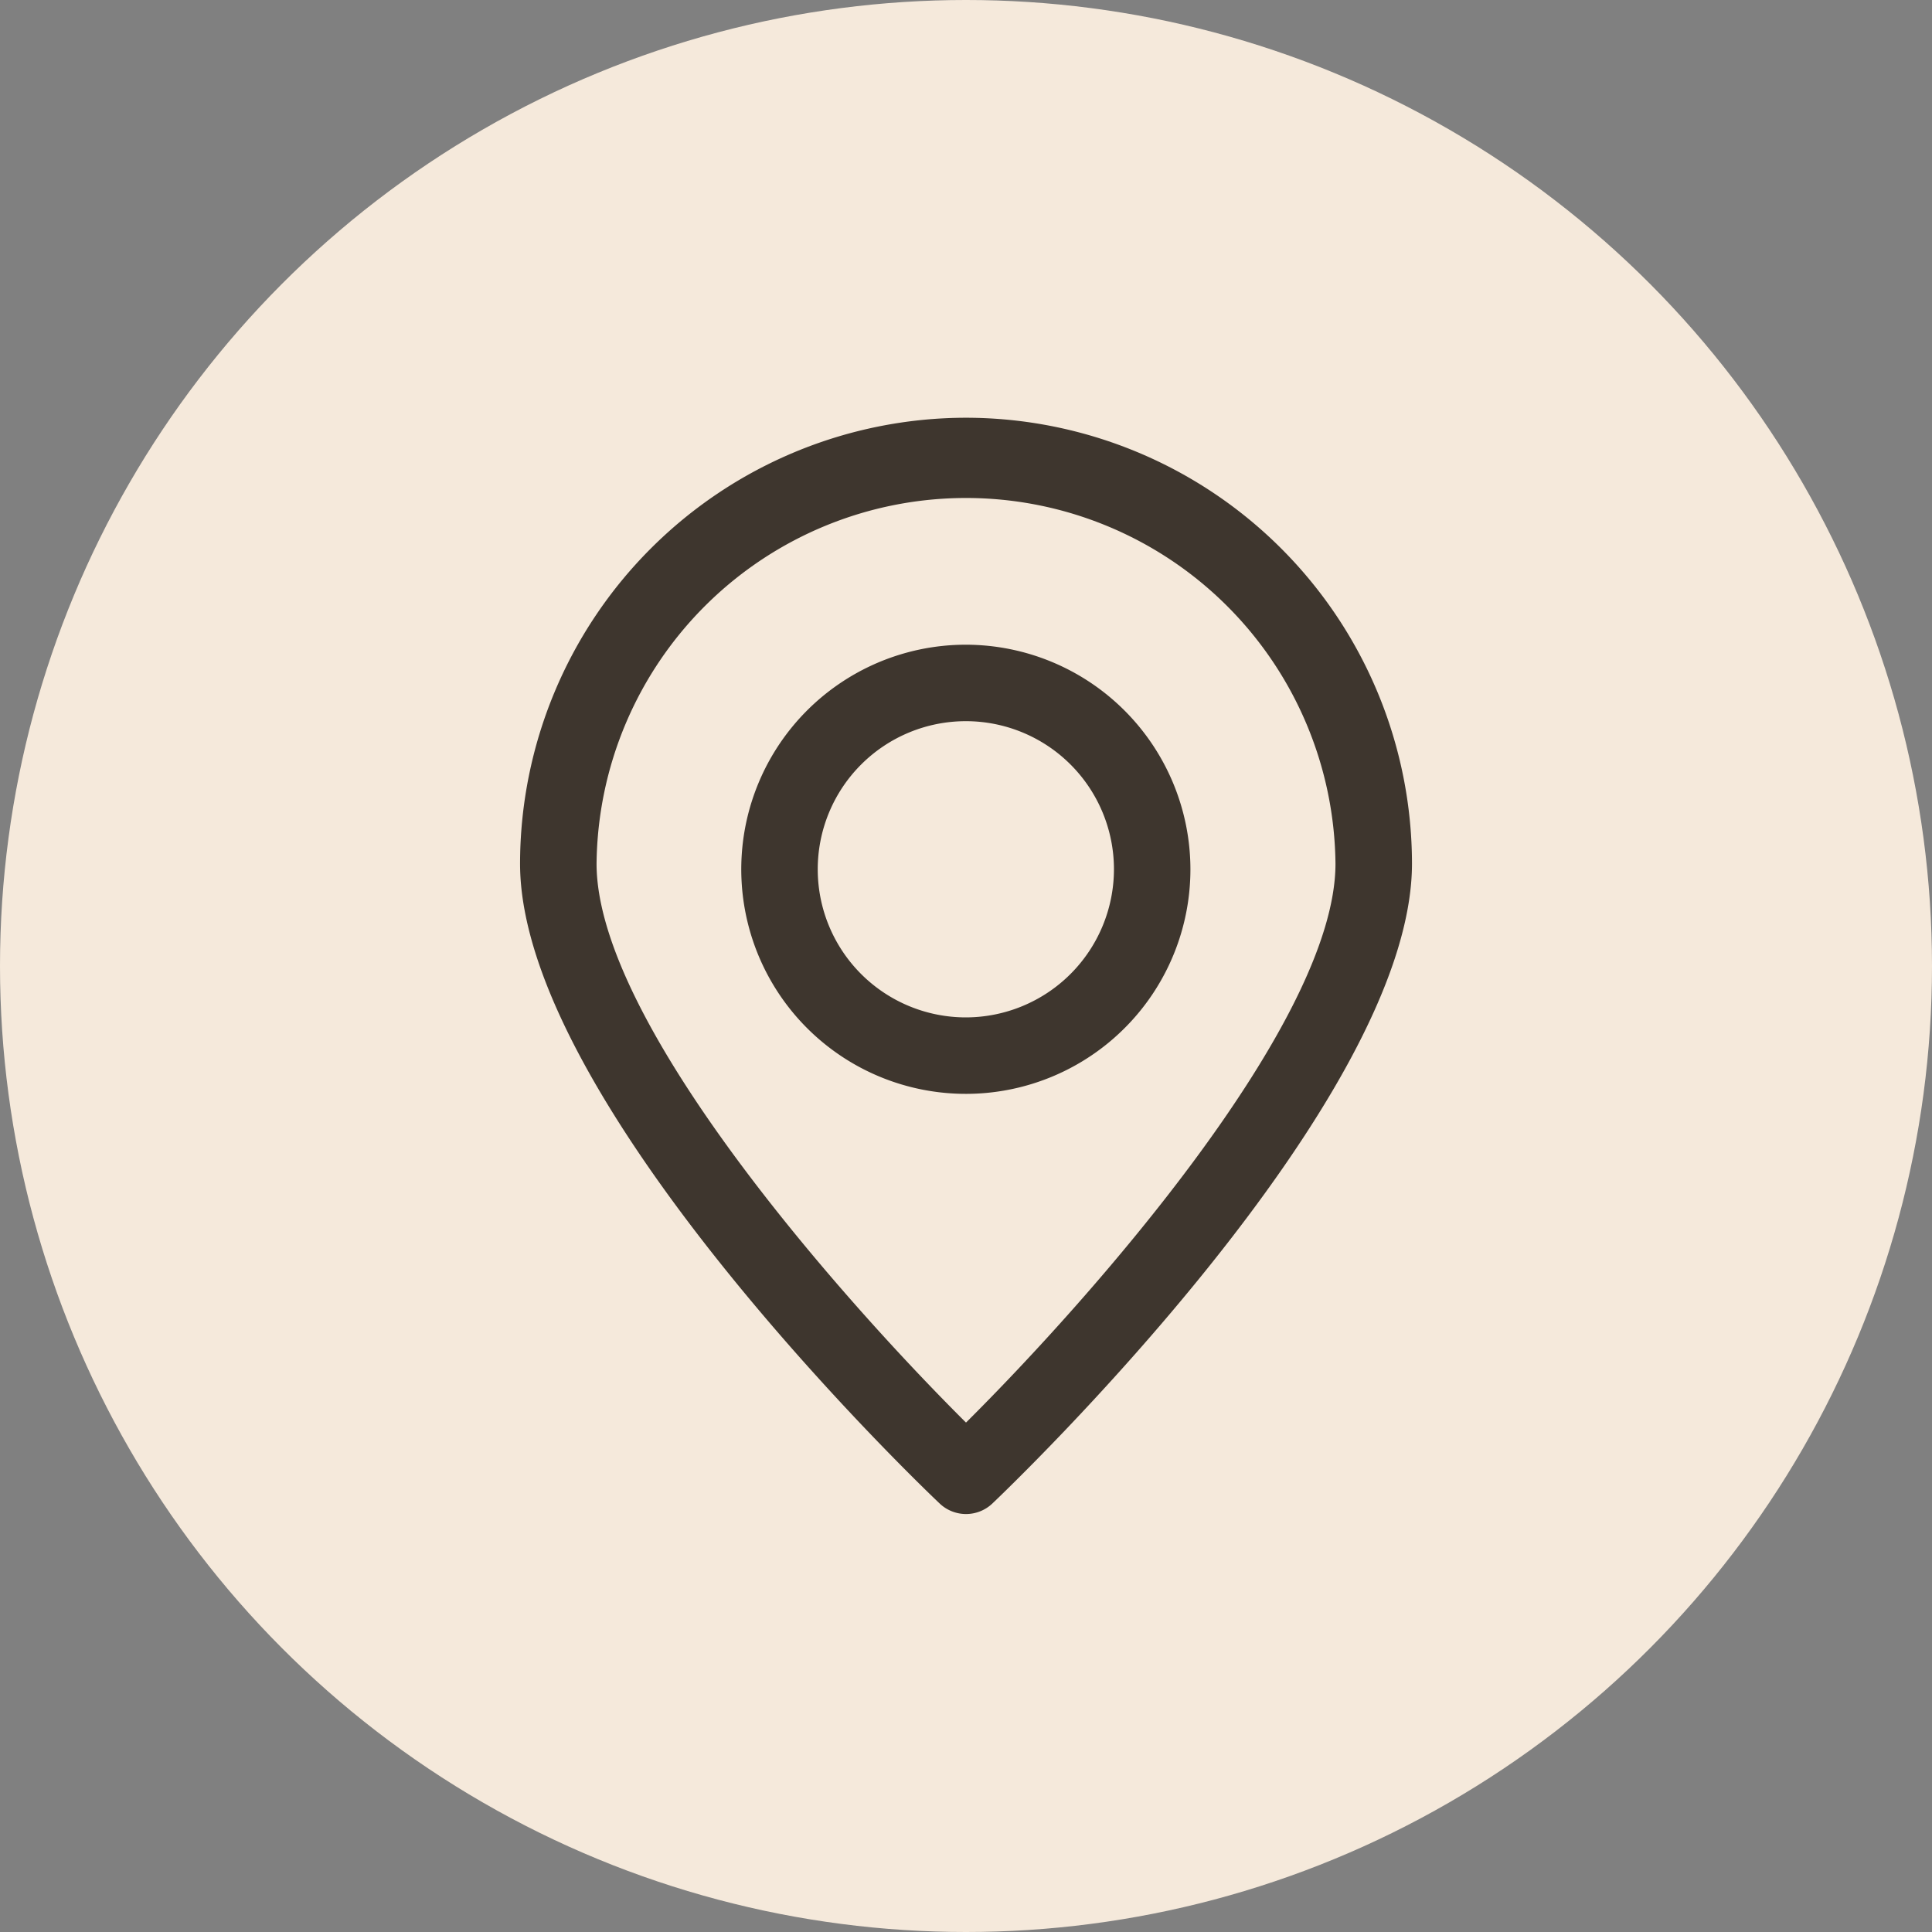<svg xmlns="http://www.w3.org/2000/svg" xmlns:xlink="http://www.w3.org/1999/xlink" id="Componente_24_1" data-name="Componente 24 &#x2013; 1" width="50" height="50" viewBox="0 0 50 50"><rect x="0" y="0" width="50" height="50" fill="#808080" stroke="none"/><defs><clipPath id="clip-path"><rect id="Rect&#xE1;ngulo_67" data-name="Rect&#xE1;ngulo 67" width="23.083" height="28.377" fill="#3e362e"></rect></clipPath></defs><circle id="Elipse_6" data-name="Elipse 6" cx="25" cy="25" r="25" fill="#f5e9db"></circle><g id="Grupo_412" data-name="Grupo 412" transform="translate(13.459 10.811)"><g id="Grupo_411" data-name="Grupo 411" clip-path="url(#clip-path)"><path id="Trazado_255" data-name="Trazado 255" d="M24.992,19.665A5.812,5.812,0,1,0,30.8,25.477a5.819,5.819,0,0,0-5.812-5.812m0,9.645a3.833,3.833,0,1,1,3.833-3.833,3.837,3.837,0,0,1-3.833,3.833" transform="translate(-13.451 -13.791)" fill="#3e362e"></path><path id="Trazado_256" data-name="Trazado 256" d="M11.542,0A11.554,11.554,0,0,0,0,11.541C0,17.723,10.417,27.684,10.86,28.1a.99.99,0,0,0,1.363,0c.443-.421,10.86-10.382,10.86-16.563A11.554,11.554,0,0,0,11.542,0m0,26.006C8.348,22.83,1.98,15.65,1.98,11.541a9.562,9.562,0,0,1,19.123,0c0,4.109-6.367,11.289-9.562,14.464" fill="#3e362e"></path></g></g></svg>